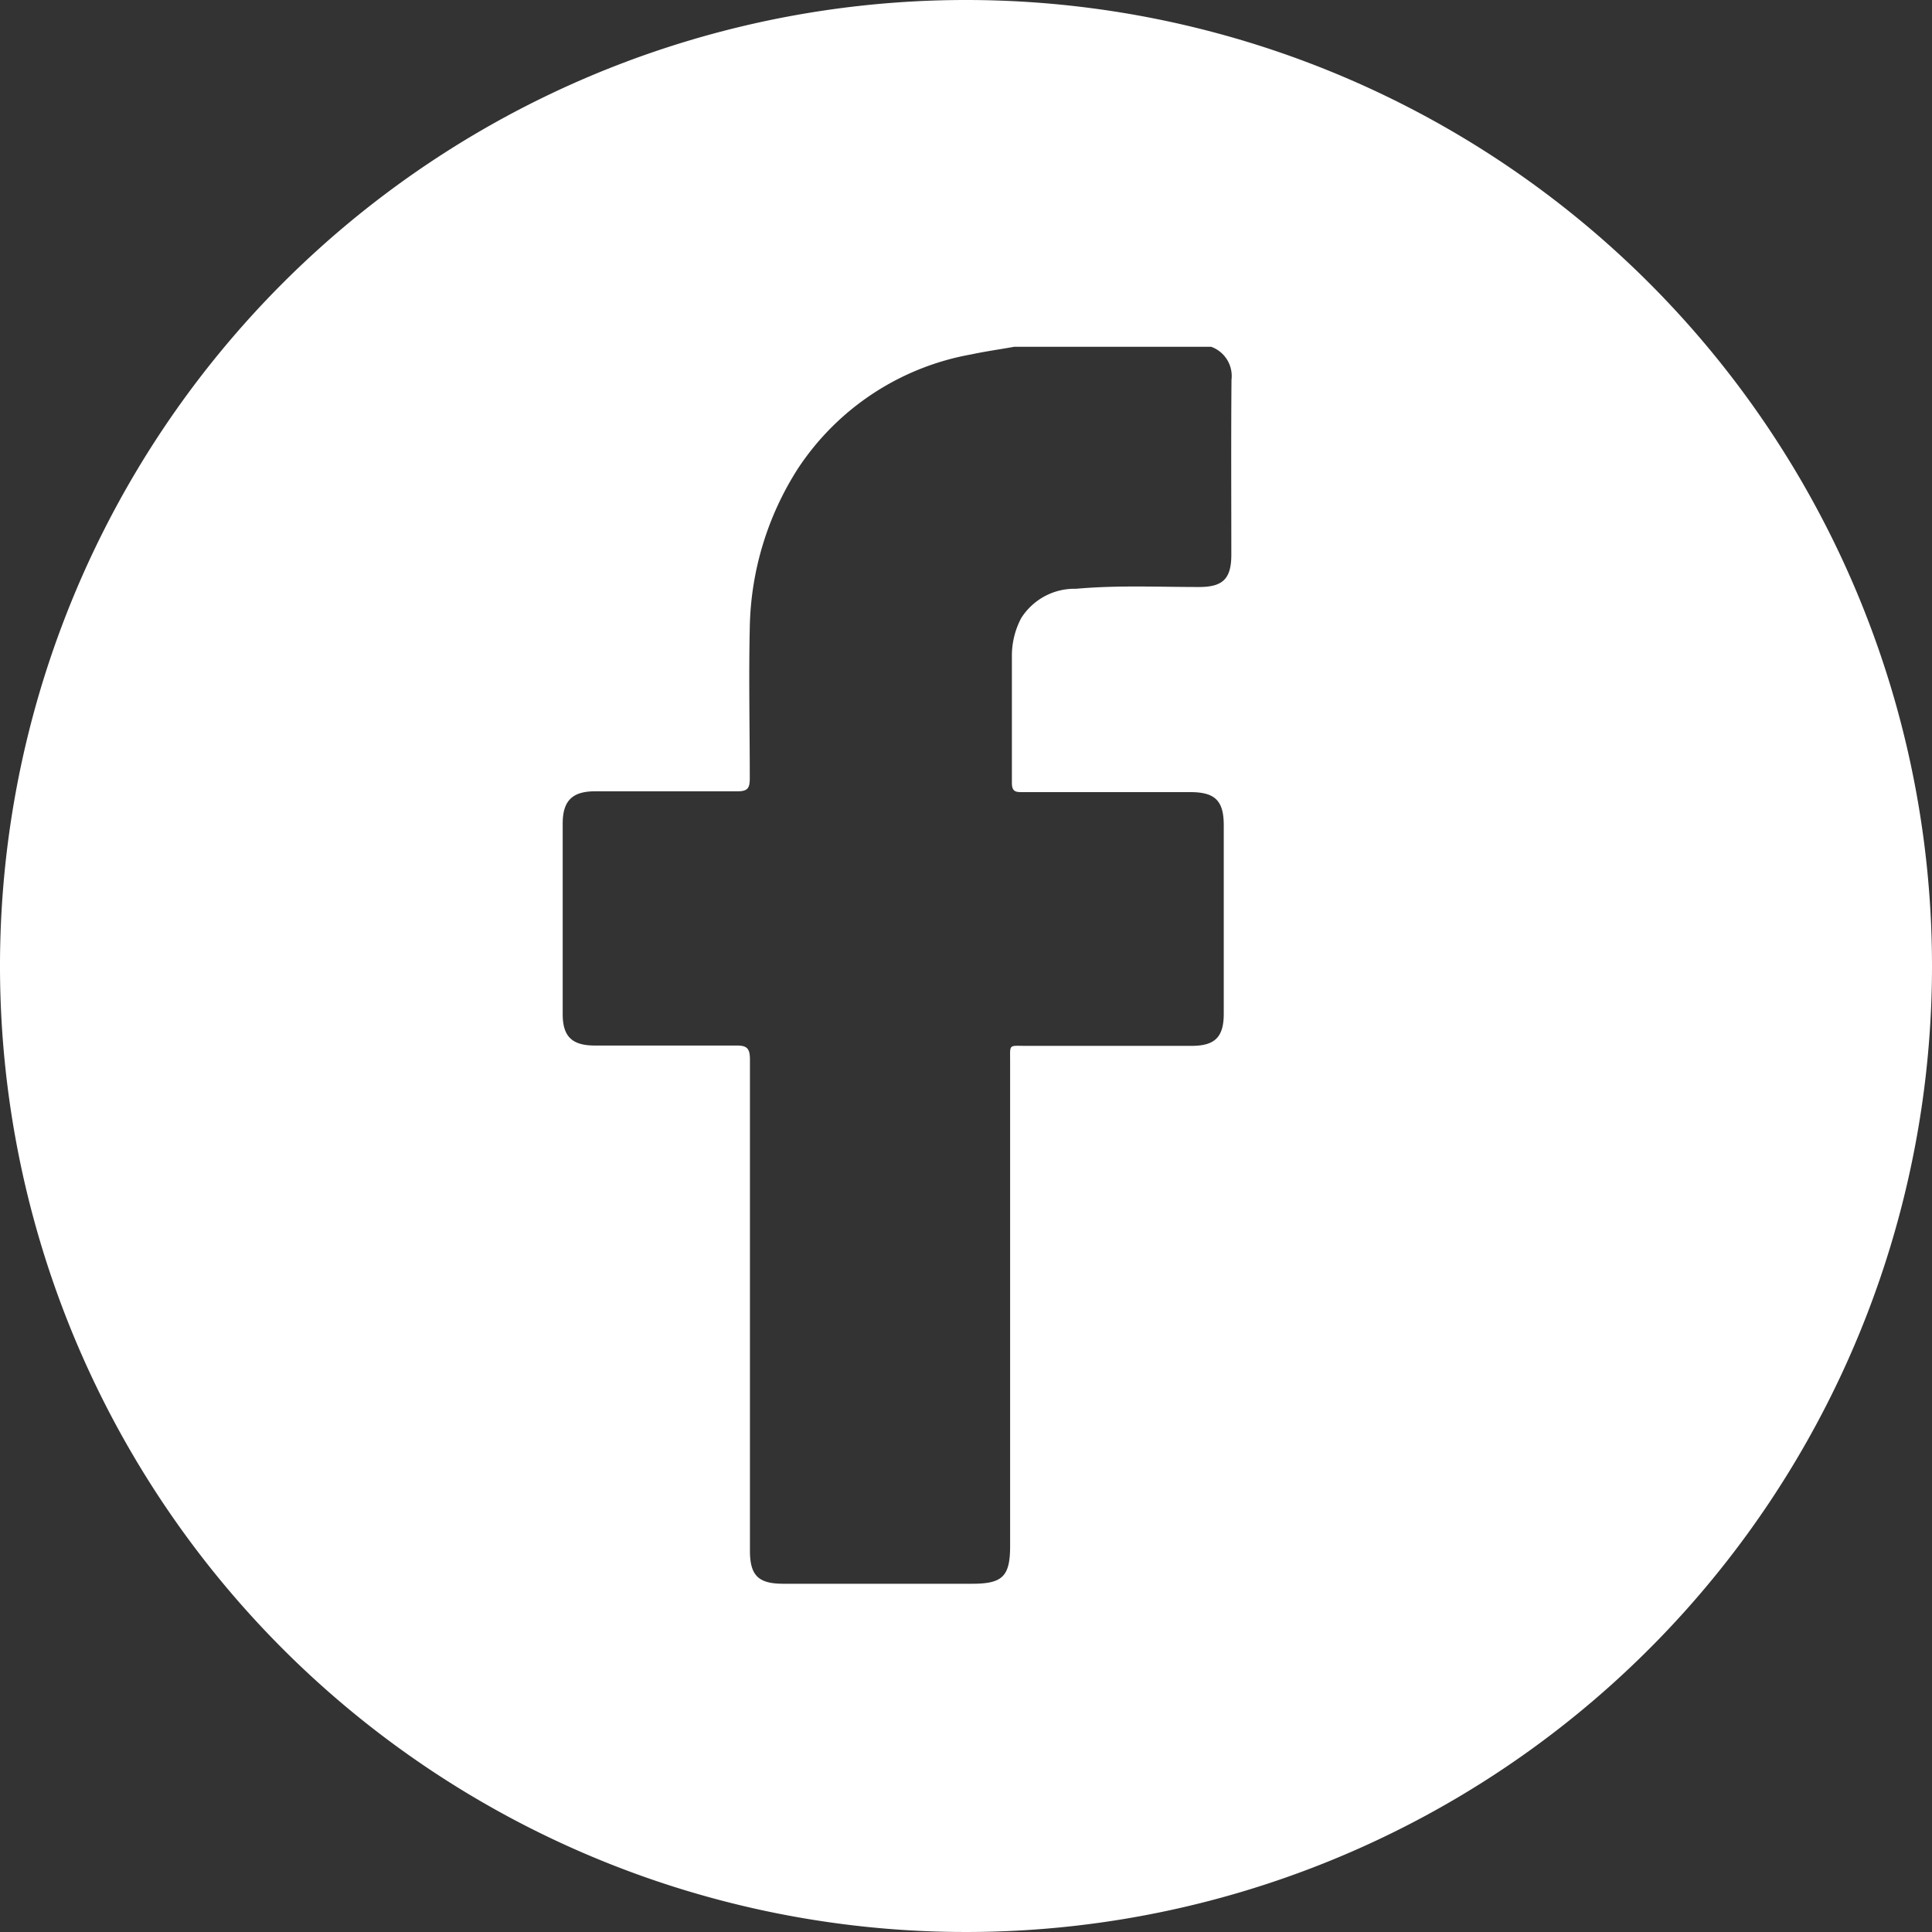 <svg id="Слой_1" data-name="Слой 1" xmlns="http://www.w3.org/2000/svg" viewBox="0 0 120 120"><rect x="0" y="0" width="120" height="120" fill="#333333" stroke="none"/><defs><style>.cls-1{fill:#fff;}</style></defs><path class="cls-1" d="M60,0a60,60,0,1,0,60,60A60,60,0,0,0,60,0ZM76.48,34.46c0,1.5-.54,2-2,2-2.54,0-5.09-.12-7.64.11a3.92,3.92,0,0,0-3.41,1.82,5,5,0,0,0-.58,2.37c0,2.63,0,5.25,0,7.87,0,.58.28.57.69.57H73.93c1.54,0,2.08.53,2.08,2.06q0,5.85,0,11.7c0,1.45-.54,2-2,2H63.74c-1.1,0-1-.13-1,.94q0,15.07,0,30.13c0,1.88-.47,2.34-2.35,2.34H48.66c-1.56,0-2.08-.51-2.08-2.06q0-15.24,0-30.5c0-.68-.17-.88-.86-.87-2.92,0-5.85,0-8.77,0-1.4,0-2-.54-2-1.95,0-3.95,0-7.89,0-11.84,0-1.39.58-2,2-2,3,0,5.9,0,8.84,0,.64,0,.78-.18.78-.8,0-3.12-.07-6.24,0-9.36a18.89,18.89,0,0,1,3-9.9,16.32,16.32,0,0,1,10.77-7.08c.88-.19,1.77-.31,2.65-.47H75.23a1.93,1.93,0,0,1,1.26,2.05C76.46,27.27,76.48,30.87,76.48,34.46Z"/></svg>